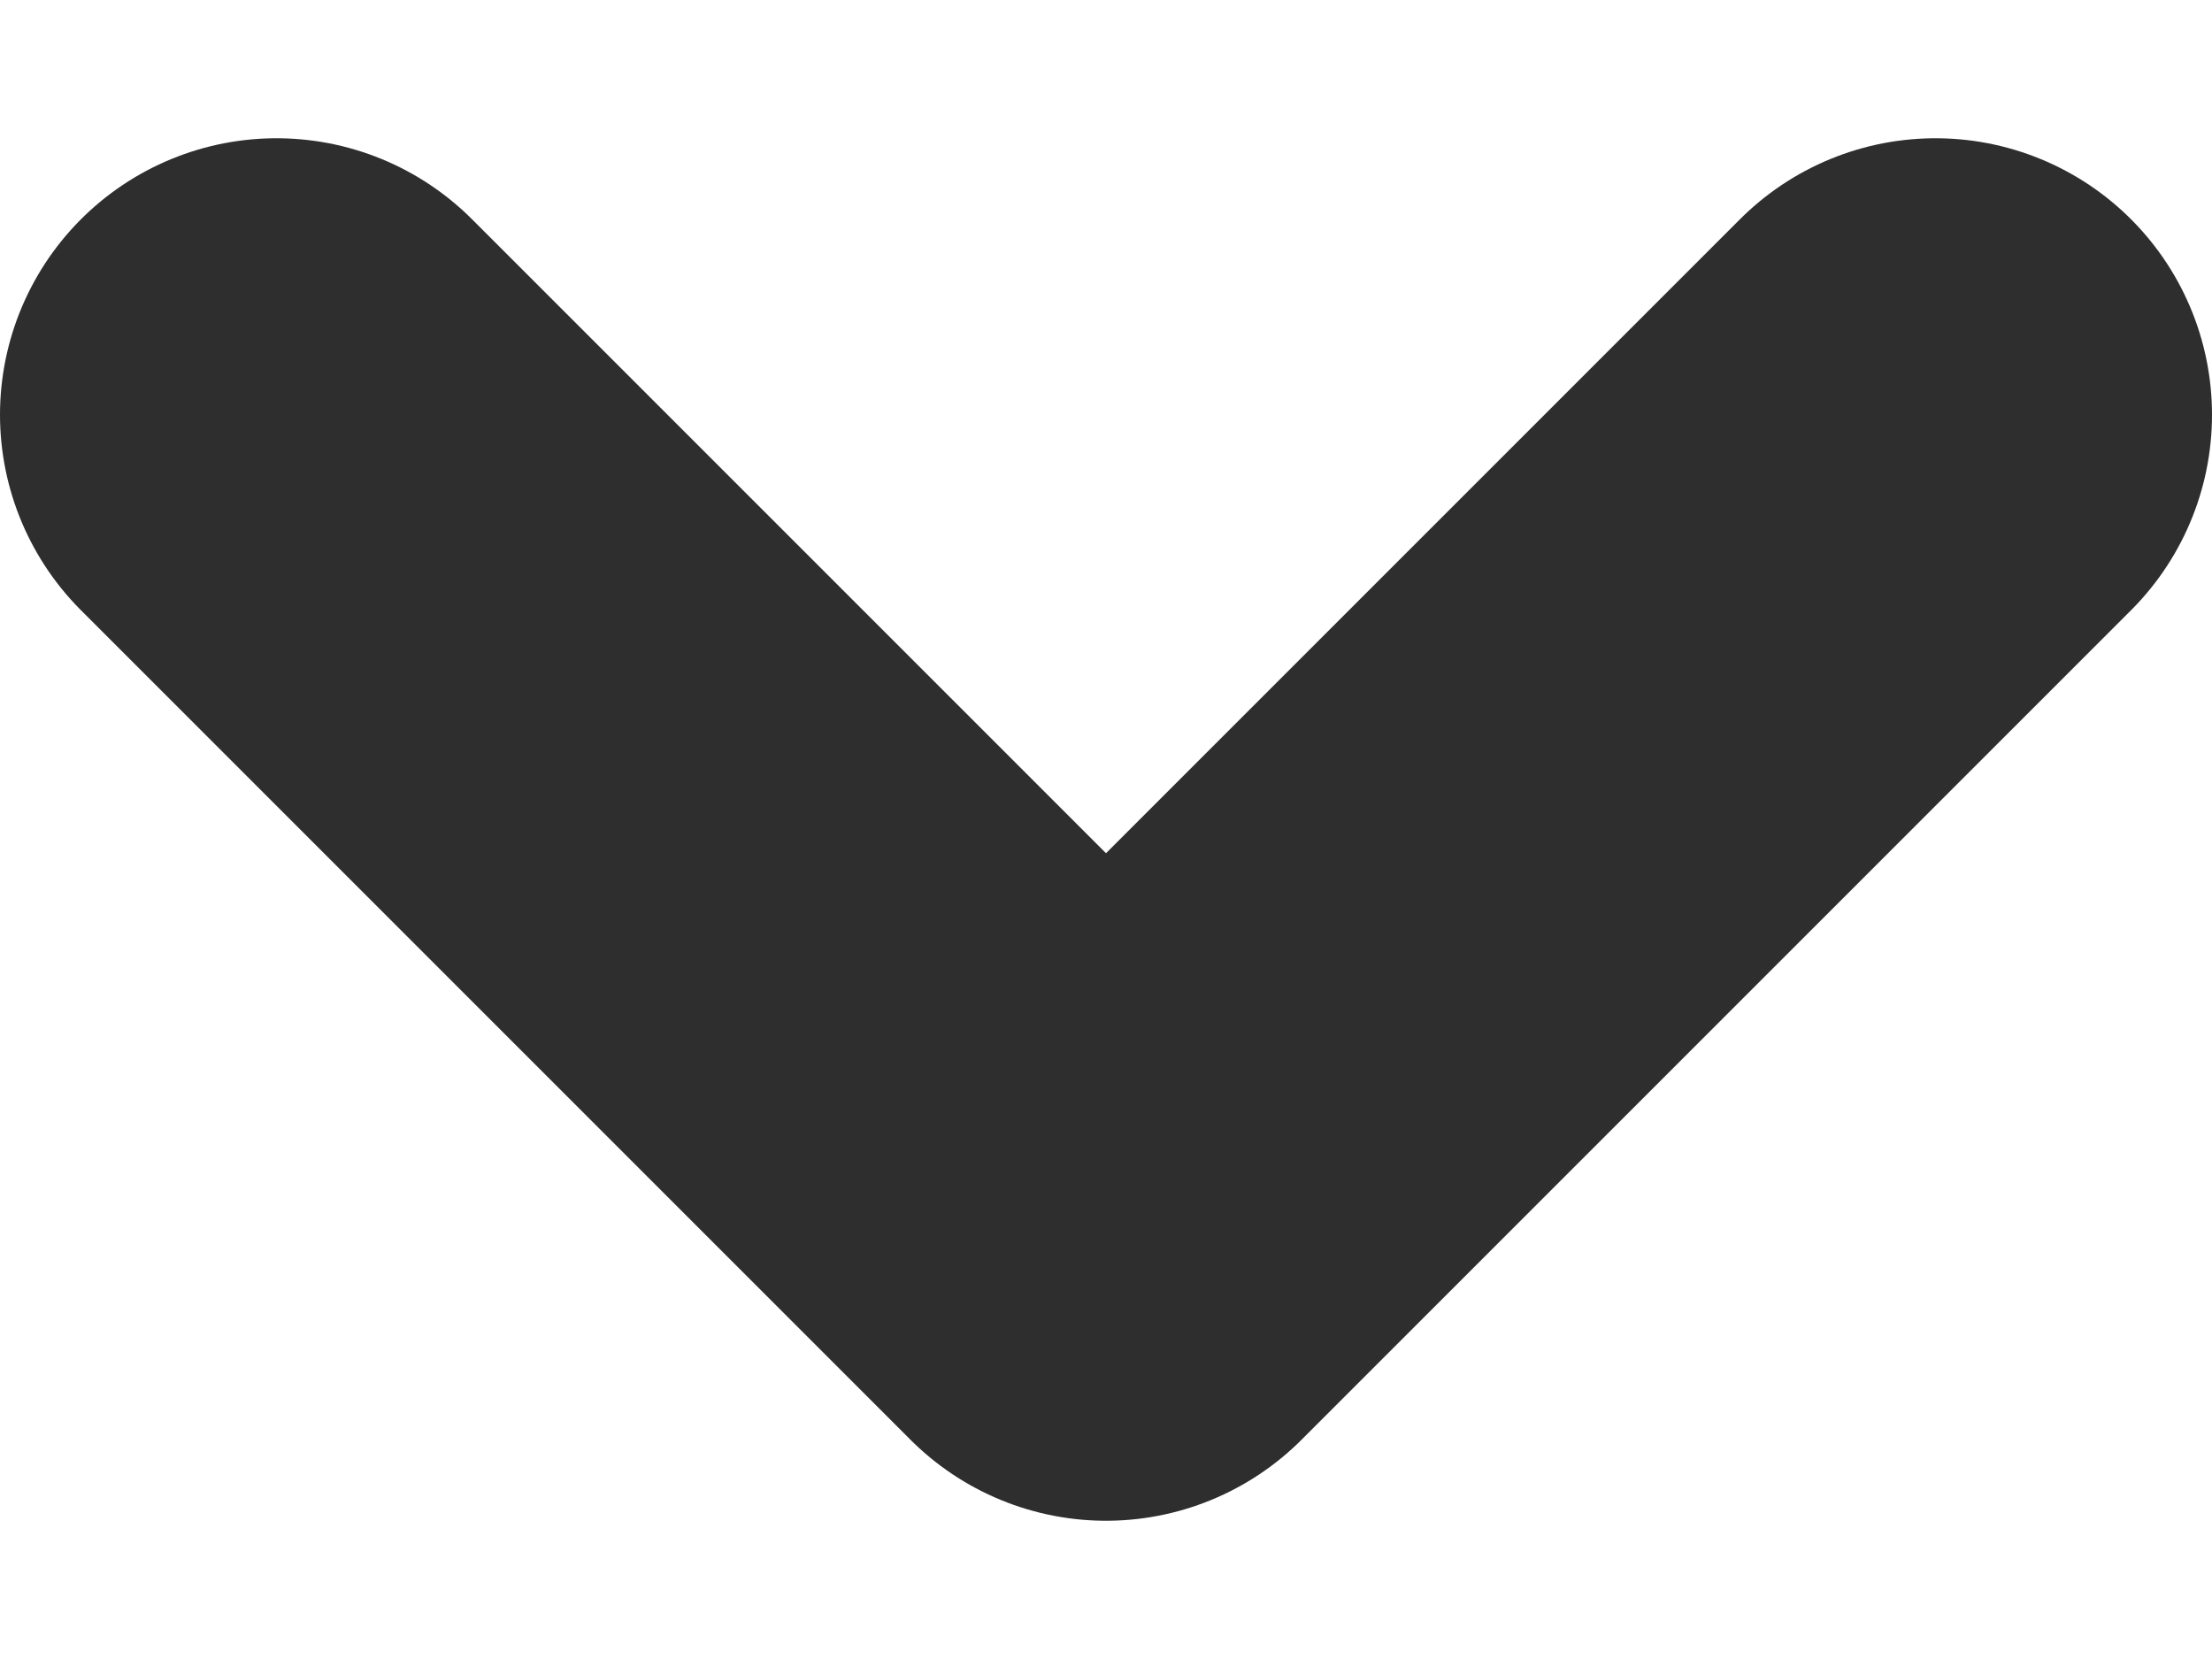 <svg width="8" height="6" viewBox="0 0 8 6" fill="none" xmlns="http://www.w3.org/2000/svg">
<path d="M7 1.5L4 4.5L1 1.5" stroke="#2E2E2E" stroke-width="2" stroke-linecap="round" stroke-linejoin="round"/>
</svg>
